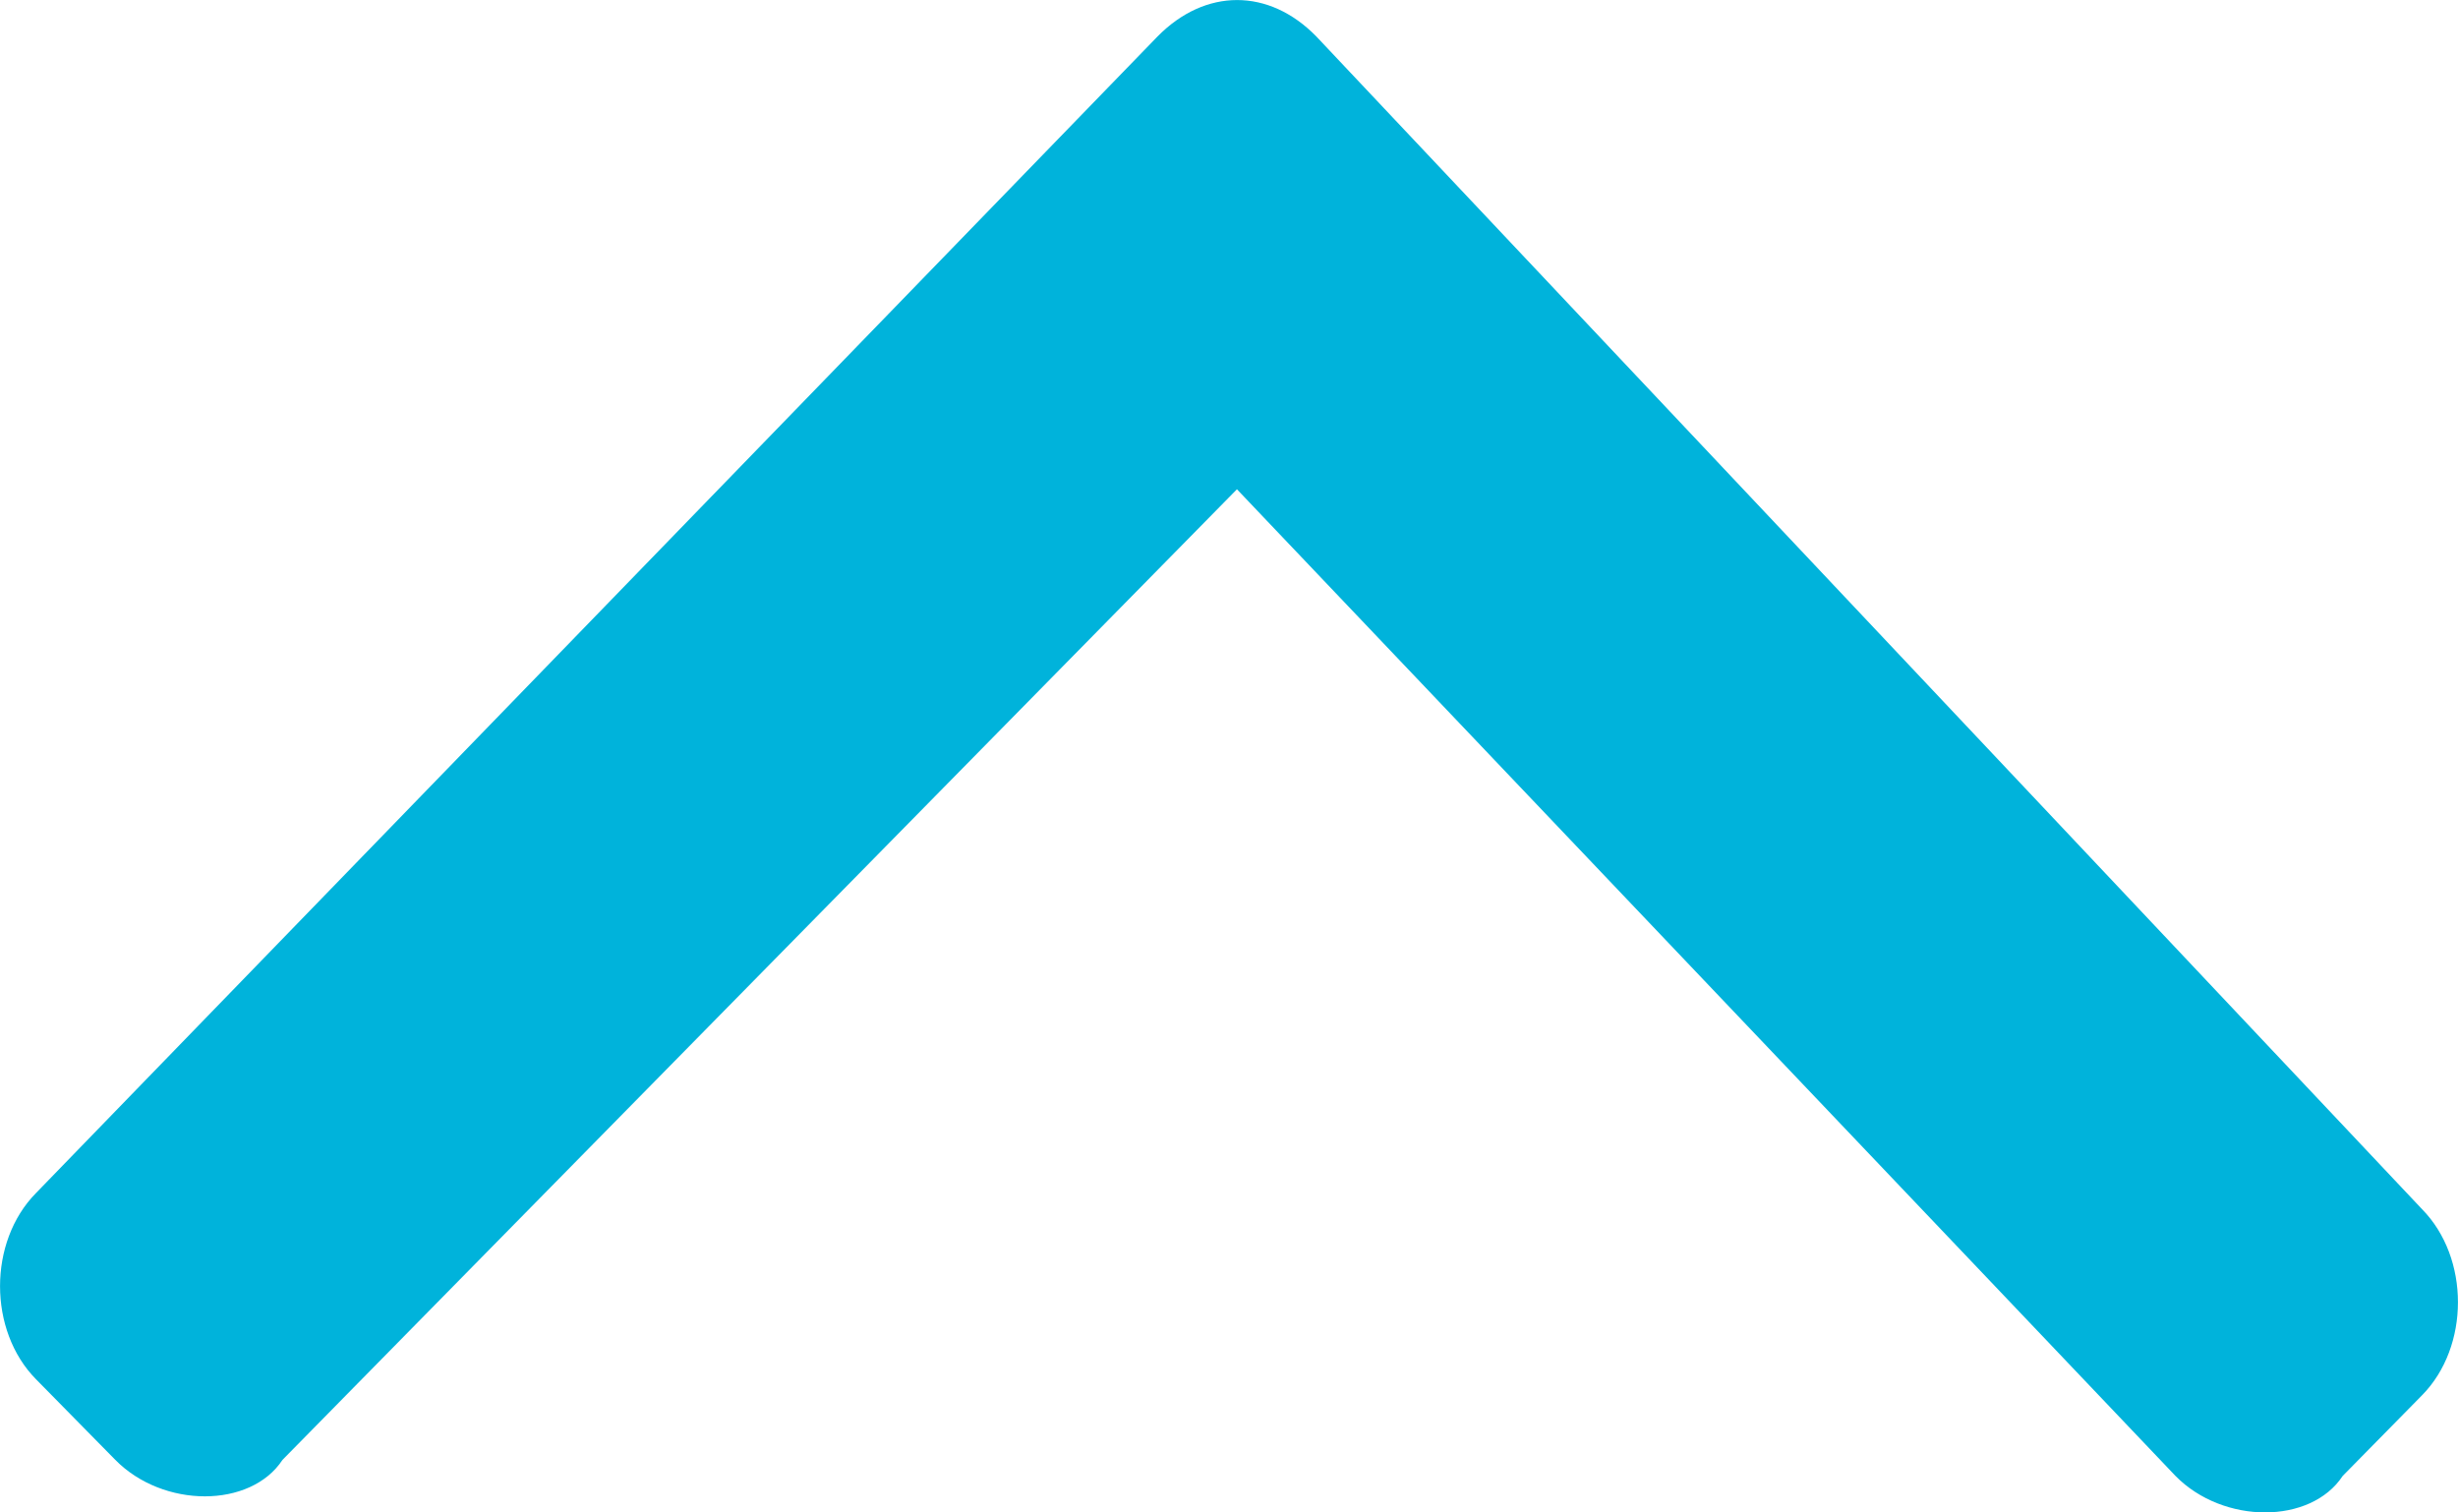 <?xml version="1.0" encoding="UTF-8"?>
<svg width="13" height="8" xmlns="http://www.w3.org/2000/svg" xmlns:svg="http://www.w3.org/2000/svg">
 <g>
  <title>Layer 1</title>
  <g id="svg_1" fill-rule="evenodd" fill="none">
   <g id="svg_2" fill="#00B3DB">
    <g id="svg_3" transform="translate(114,17) scale(1,-1) translate(-114,-17) translate(102,5) ">
     <path id="svg_4" transform="rotate(-270 -95.5,25) translate(-12.5,-12) " d="m-79.193,37.378l-6.118,5.932c-0.257,0.253 -0.727,0.253 -0.984,0l-0.427,-0.42c-0.257,-0.253 -0.257,-0.715 0,-0.884l5.134,-5.048l-5.219,-4.964c-0.257,-0.253 -0.257,-0.715 0,-0.884l0.427,-0.42c0.257,-0.253 0.727,-0.253 0.984,0l6.203,5.848c0.257,0.251 0.257,0.587 0,0.84l0,0z"/>
    </g>
   </g>
  </g>
 </g>
</svg>